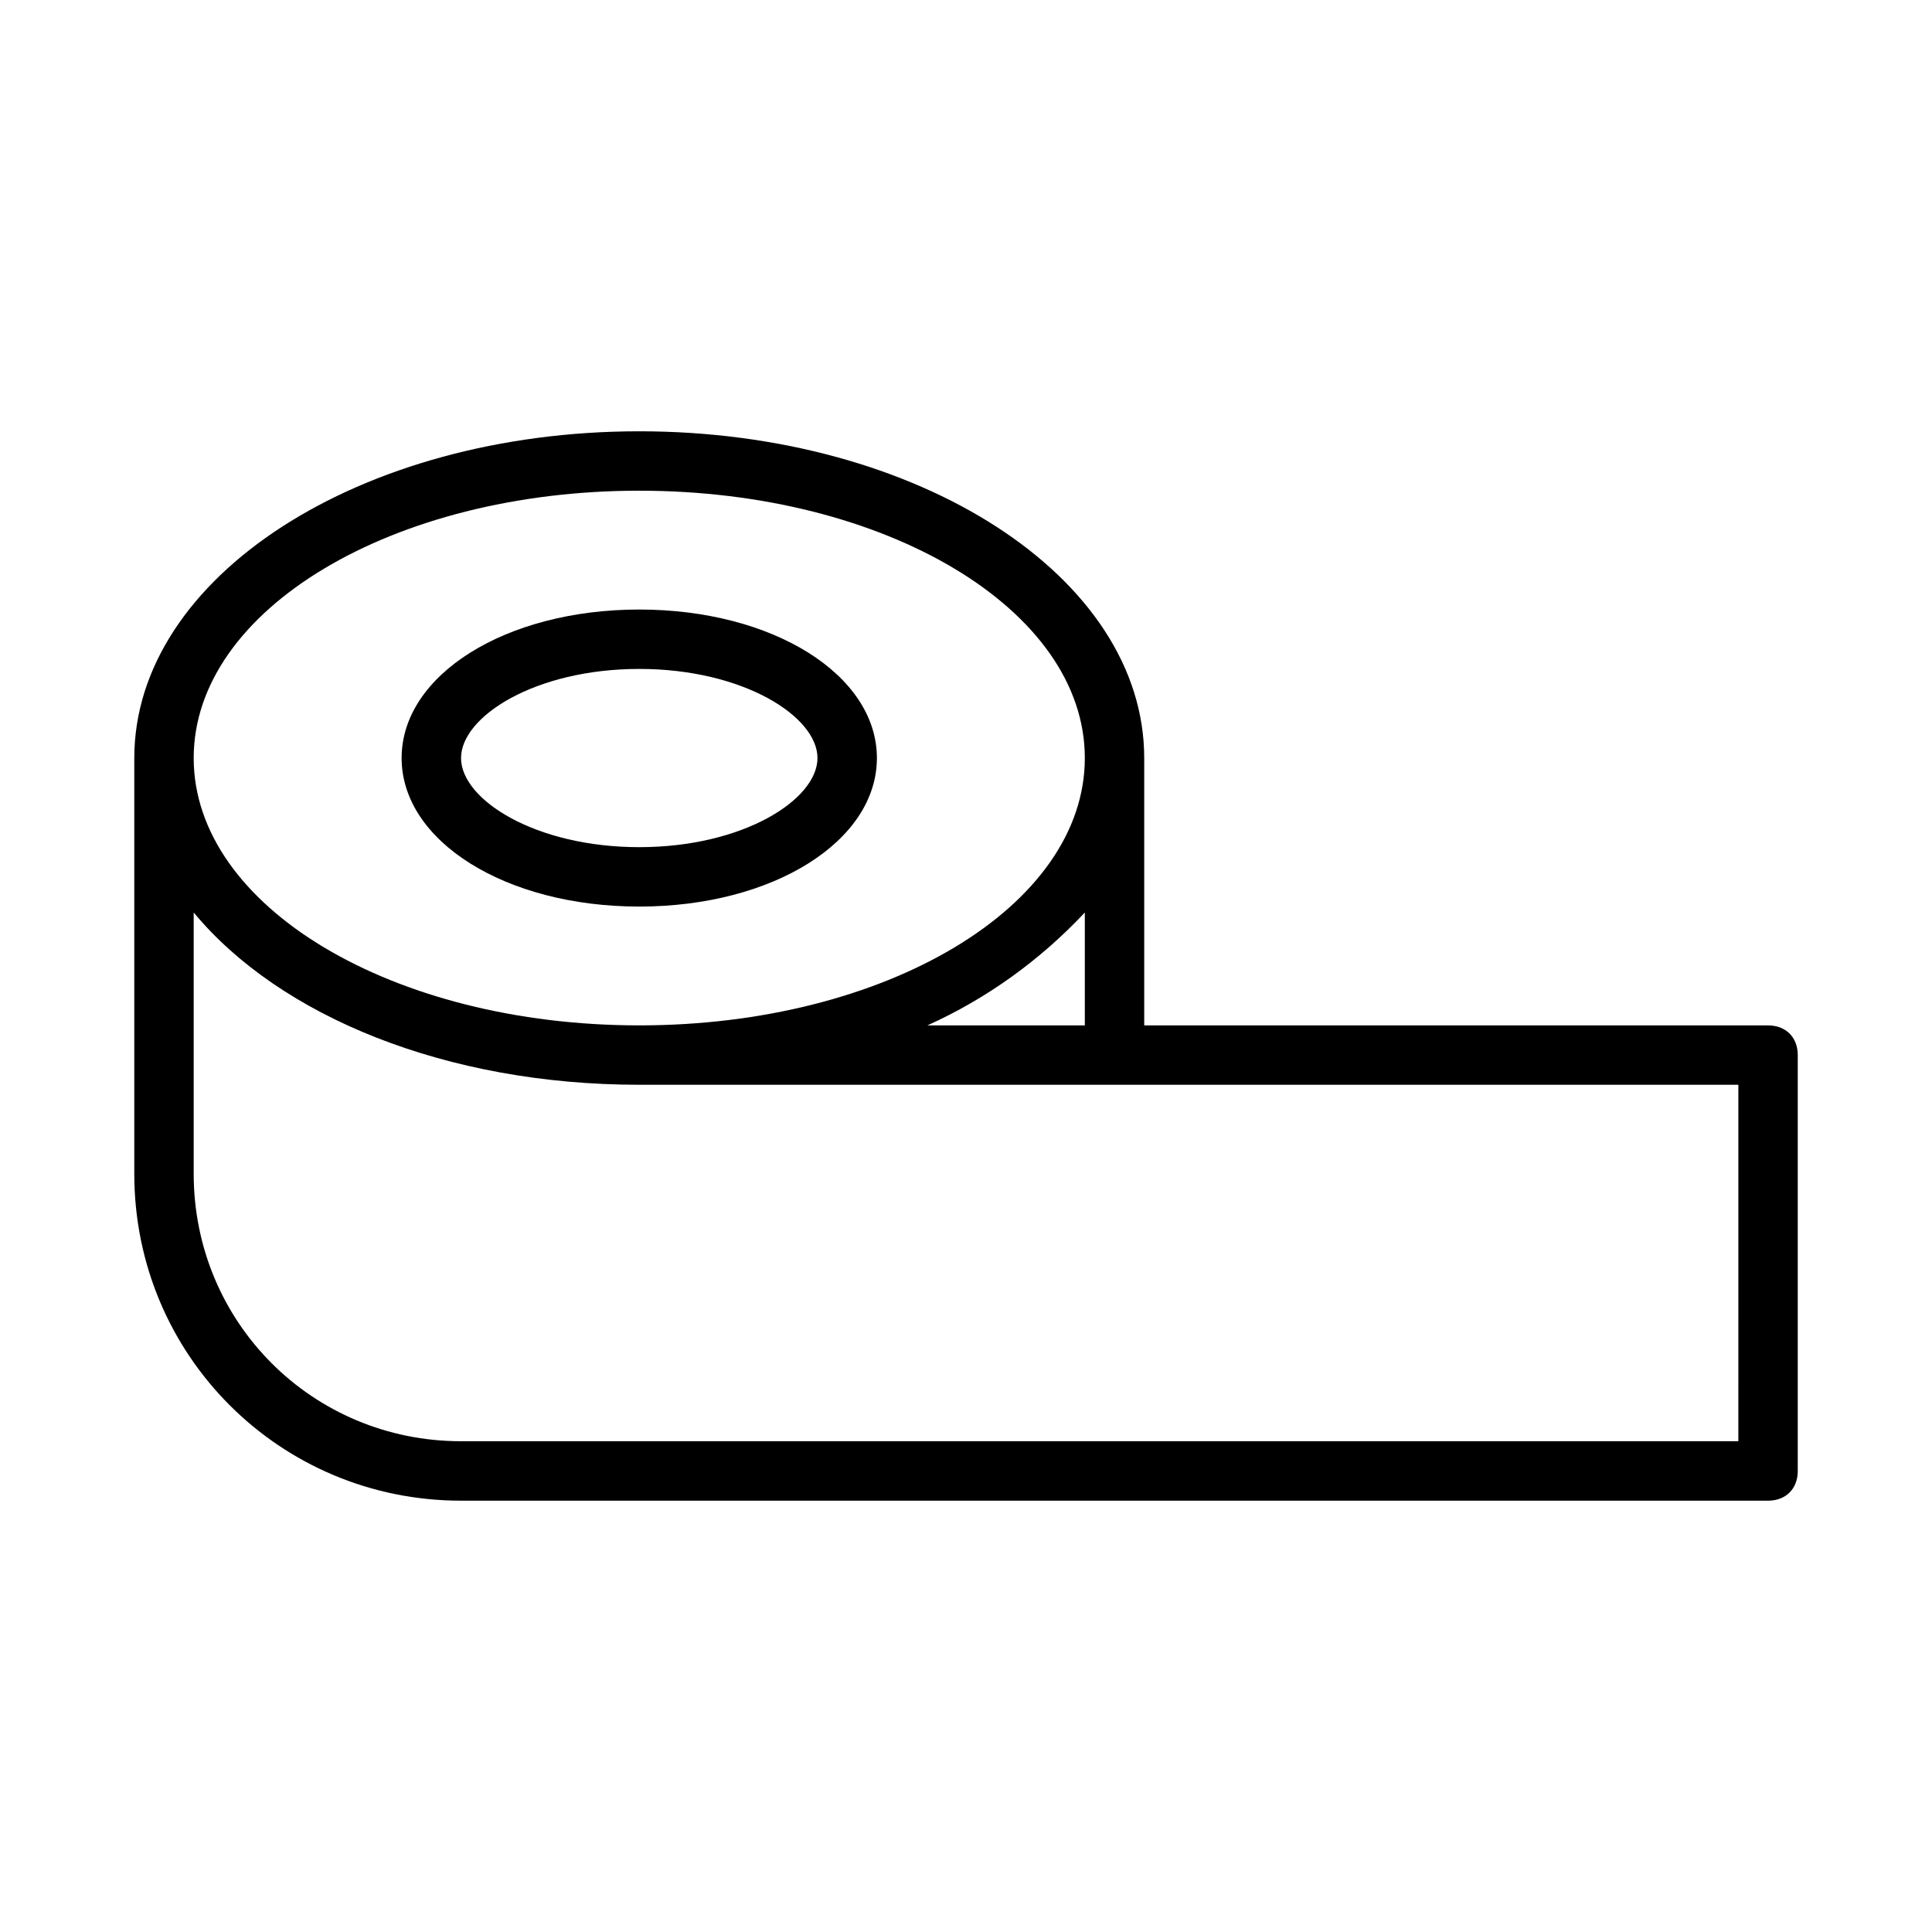 <?xml version="1.0" encoding="UTF-8"?>
<!-- Uploaded to: SVG Repo, www.svgrepo.com, Generator: SVG Repo Mixer Tools -->
<svg fill="#000000" width="800px" height="800px" version="1.1" viewBox="144 144 512 512" xmlns="http://www.w3.org/2000/svg">
 <g>
  <path d="m313.41 384.25c35.426 0 62.977-17.32 62.977-39.359 0-22.043-27.551-39.359-62.977-39.359s-62.977 17.32-62.977 39.359c0 22.043 27.551 39.359 62.977 39.359zm0-62.977c27.551 0 47.23 12.594 47.23 23.617 0 11.02-19.68 23.617-47.23 23.617s-47.23-12.594-47.23-23.617c0-11.02 19.68-23.617 47.23-23.617z"/>
  <path d="m612.54 415.74h-165.31v-70.848c0-48.02-59.828-86.594-133.82-86.594s-133.82 38.574-133.82 86.594v110.21c0 48.02 38.574 86.594 86.594 86.594h346.37c4.723 0 7.871-3.148 7.871-7.871v-110.21c0-4.723-3.148-7.871-7.871-7.871zm-181.05 0h-41.723c15.742-7.086 29.914-17.32 41.723-29.914zm-118.08-141.7c65.336 0 118.08 31.488 118.08 70.848s-52.742 70.848-118.08 70.848c-65.336 0-118.08-31.488-118.08-70.848s52.746-70.848 118.08-70.848zm291.27 251.9h-338.5c-39.359 0-70.848-31.488-70.848-70.848v-69.273c22.828 27.551 66.914 45.656 118.08 45.656h291.27z"/>
 </g>
</svg>